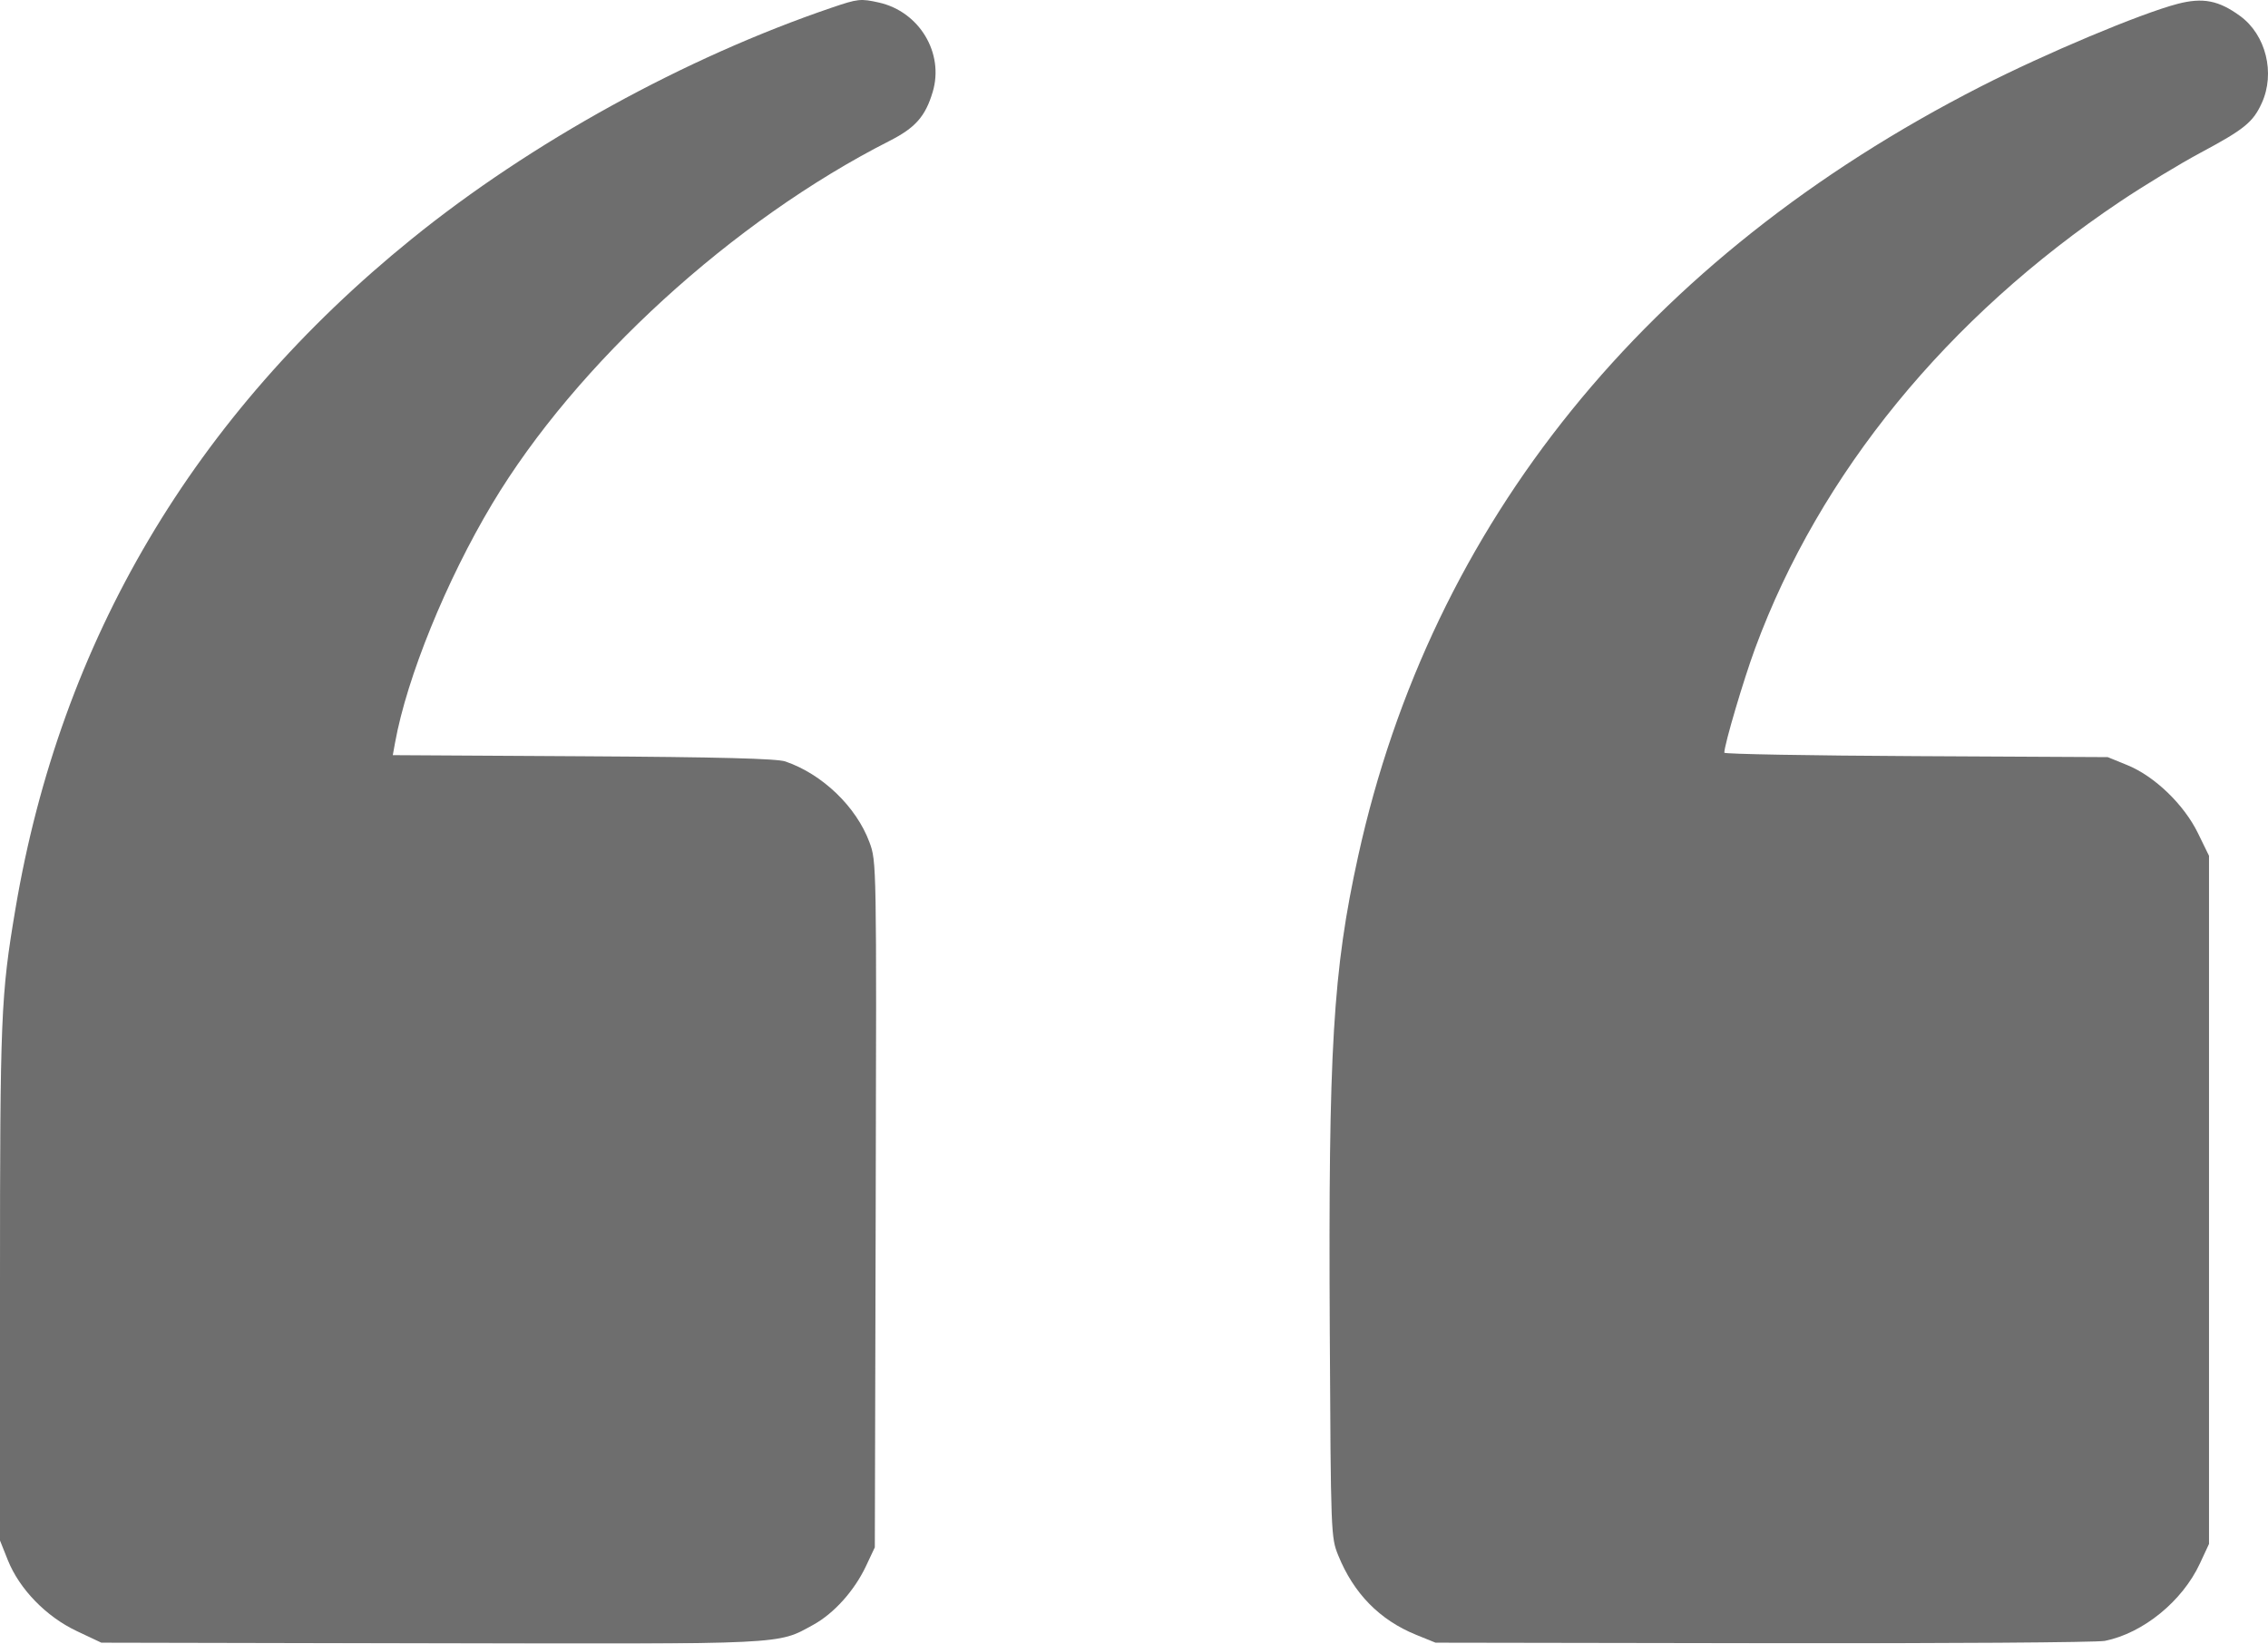 <svg xmlns="http://www.w3.org/2000/svg" width="69" height="50" viewBox="0 0 69 50" fill="none"><g opacity="0.7"><path d="M40.714 47.317C41.185 48.476 41.972 49.279 43.082 49.731L43.673 49.971L53.641 49.987C59.123 49.996 63.802 49.964 64.038 49.916C65.202 49.681 66.395 48.709 66.928 47.563L67.205 46.967V36.5V26.033L66.869 25.345C66.444 24.473 65.549 23.612 64.717 23.274L64.122 23.032L58.291 23.002C55.084 22.986 52.459 22.939 52.459 22.898C52.46 22.654 53.043 20.681 53.399 19.717C55.36 14.406 59.246 9.651 64.503 6.13C65.221 5.648 66.327 4.978 66.961 4.639C68.277 3.935 68.544 3.718 68.809 3.139C69.227 2.227 68.938 1.06 68.152 0.487C67.502 0.012 67.019 -0.082 66.251 0.117C65.125 0.411 62.237 1.623 60.251 2.637C50.084 7.829 43.55 15.908 41.321 26.037C40.552 29.532 40.411 31.897 40.456 40.491C40.488 46.676 40.491 46.767 40.714 47.317Z" fill="#303030"></path><path d="M0.239 47.462C0.593 48.343 1.403 49.177 2.333 49.617L3.083 49.971L13.102 49.992C24.012 50.014 23.64 50.032 24.739 49.429C25.372 49.083 25.994 48.389 26.347 47.64L26.615 47.07L26.642 36.639C26.669 26.231 26.668 26.207 26.451 25.62C26.05 24.54 25.019 23.549 23.893 23.164C23.636 23.076 21.877 23.03 17.742 23.006L11.95 22.972L12.02 22.588C12.379 20.606 13.578 17.659 14.975 15.325C17.531 11.057 22.292 6.708 27.061 4.287C27.849 3.887 28.154 3.541 28.376 2.796C28.729 1.616 27.97 0.354 26.742 0.078C26.183 -0.047 26.103 -0.039 25.304 0.233C20.841 1.751 16.159 4.328 12.531 7.264C5.9 12.63 1.846 19.483 0.469 27.653C0.026 30.281 0 30.897 0 39.04V46.863L0.239 47.462Z" fill="#303030"></path></g></svg>